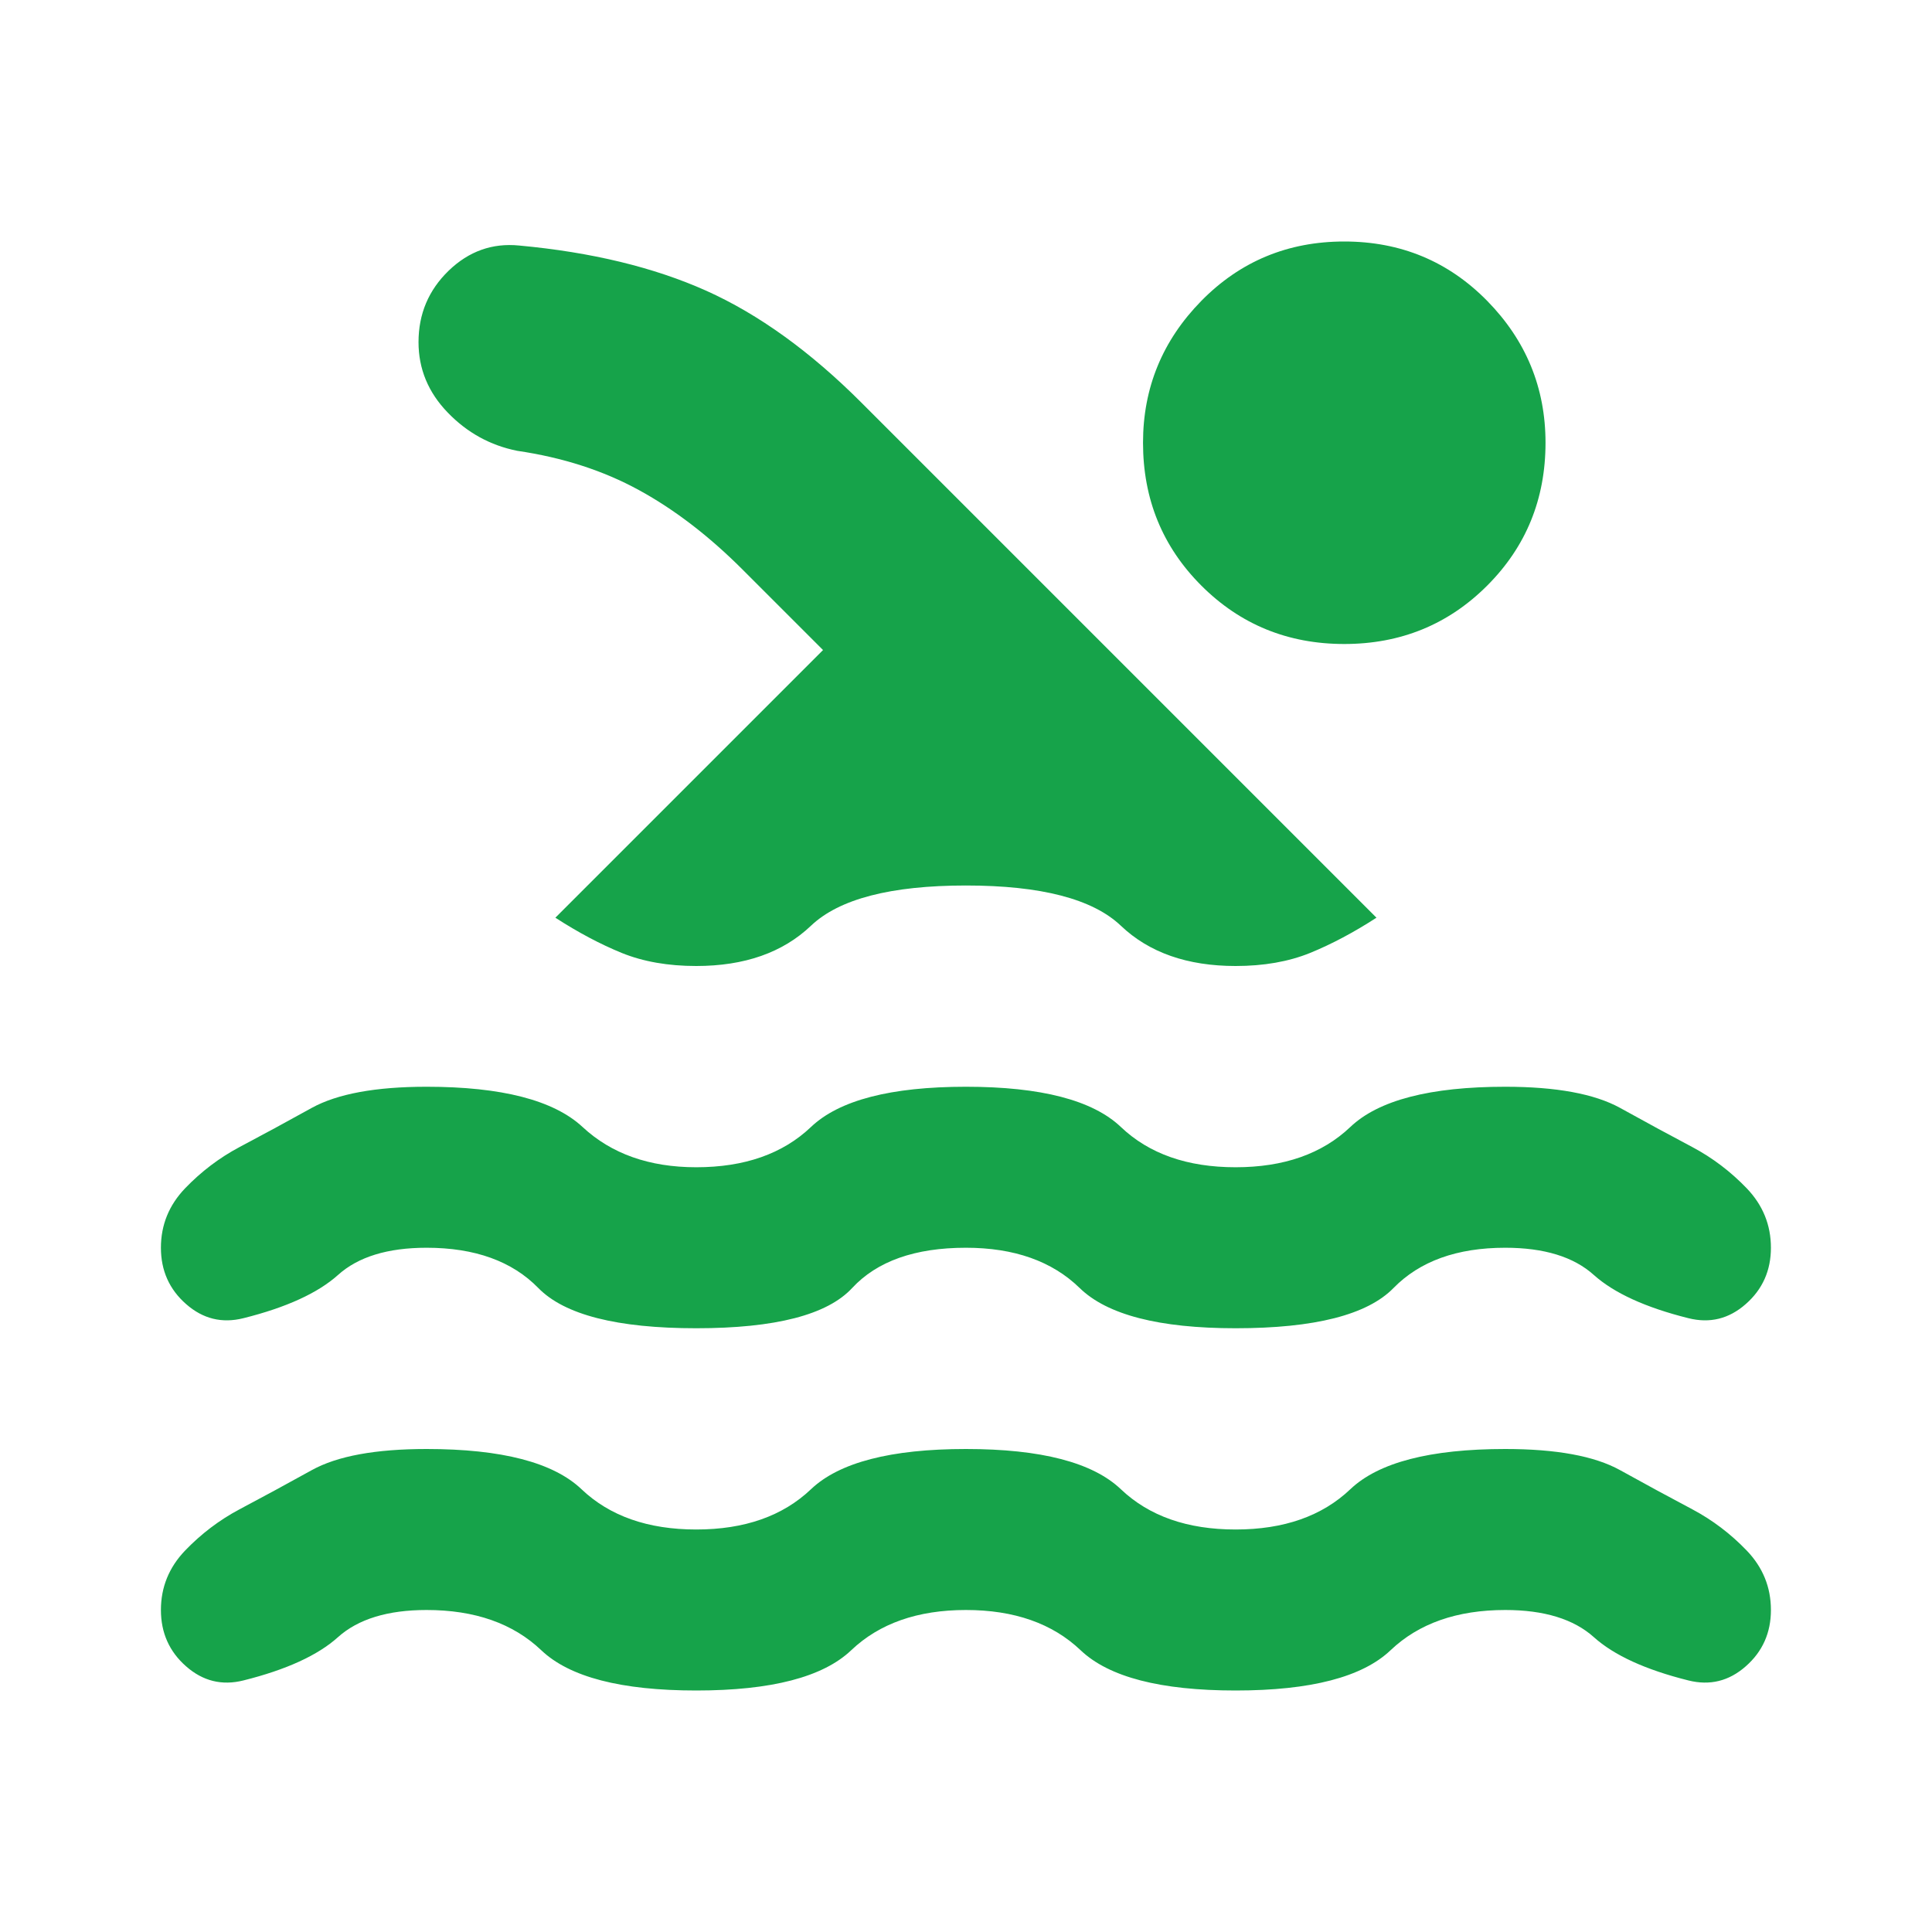 <svg width="24" height="24" viewBox="0 0 24 24" fill="none" xmlns="http://www.w3.org/2000/svg">
<path d="M11.999 20C11.399 20 10.924 20.167 10.574 20.5C10.224 20.833 9.582 21 8.649 21C7.716 21 7.074 20.833 6.724 20.5C6.374 20.167 5.899 20 5.299 20C4.816 20 4.449 20.113 4.199 20.337C3.949 20.562 3.557 20.742 3.024 20.875C2.757 20.942 2.52 20.883 2.312 20.7C2.103 20.517 1.999 20.283 1.999 20C1.999 19.717 2.099 19.471 2.299 19.262C2.499 19.054 2.724 18.883 2.974 18.75C3.257 18.6 3.557 18.438 3.874 18.262C4.191 18.087 4.666 18 5.299 18C6.232 18 6.874 18.167 7.224 18.5C7.574 18.833 8.049 19 8.649 19C9.249 19 9.724 18.833 10.074 18.5C10.424 18.167 11.066 18 11.999 18C12.932 18 13.574 18.167 13.924 18.5C14.274 18.833 14.749 19 15.349 19C15.949 19 16.424 18.833 16.774 18.5C17.124 18.167 17.766 18 18.699 18C19.332 18 19.807 18.087 20.124 18.262C20.441 18.438 20.741 18.6 21.024 18.75C21.274 18.883 21.499 19.054 21.699 19.262C21.899 19.471 21.999 19.717 21.999 20C21.999 20.283 21.895 20.517 21.686 20.7C21.478 20.883 21.241 20.942 20.974 20.875C20.441 20.742 20.049 20.562 19.799 20.337C19.549 20.113 19.182 20 18.699 20C18.099 20 17.624 20.167 17.274 20.5C16.924 20.833 16.282 21 15.349 21C14.416 21 13.774 20.833 13.424 20.5C13.074 20.167 12.599 20 11.999 20ZM11.999 15.5C11.366 15.5 10.895 15.667 10.586 16C10.278 16.333 9.632 16.5 8.649 16.5C7.666 16.5 7.012 16.333 6.687 16C6.362 15.667 5.899 15.5 5.299 15.5C4.816 15.5 4.449 15.613 4.199 15.838C3.949 16.062 3.557 16.242 3.024 16.375C2.757 16.442 2.52 16.383 2.312 16.2C2.103 16.017 1.999 15.783 1.999 15.5C1.999 15.217 2.099 14.971 2.299 14.762C2.499 14.554 2.724 14.383 2.974 14.25C3.257 14.1 3.557 13.938 3.874 13.762C4.191 13.588 4.666 13.5 5.299 13.5C6.232 13.5 6.878 13.667 7.237 14C7.595 14.333 8.066 14.5 8.649 14.5C9.249 14.5 9.724 14.333 10.074 14C10.424 13.667 11.066 13.5 11.999 13.5C12.932 13.5 13.574 13.667 13.924 14C14.274 14.333 14.749 14.5 15.349 14.5C15.949 14.5 16.424 14.333 16.774 14C17.124 13.667 17.766 13.5 18.699 13.5C19.332 13.5 19.807 13.588 20.124 13.762C20.441 13.938 20.741 14.1 21.024 14.25C21.274 14.383 21.499 14.554 21.699 14.762C21.899 14.971 21.999 15.217 21.999 15.5C21.999 15.783 21.895 16.017 21.686 16.2C21.478 16.383 21.241 16.442 20.974 16.375C20.441 16.242 20.049 16.062 19.799 15.838C19.549 15.613 19.182 15.5 18.699 15.5C18.099 15.5 17.637 15.667 17.311 16C16.986 16.333 16.332 16.5 15.349 16.5C14.399 16.5 13.753 16.333 13.412 16C13.07 15.667 12.599 15.5 11.999 15.5ZM6.899 11.4L10.224 8.075L9.224 7.075C8.807 6.658 8.378 6.329 7.937 6.088C7.495 5.846 6.991 5.683 6.424 5.6C6.091 5.533 5.803 5.375 5.562 5.125C5.32 4.875 5.199 4.583 5.199 4.25C5.199 3.9 5.324 3.604 5.574 3.362C5.824 3.121 6.116 3.017 6.449 3.05C7.349 3.133 8.124 3.321 8.774 3.612C9.424 3.904 10.066 4.367 10.699 5L17.099 11.4C16.816 11.583 16.541 11.729 16.274 11.838C16.007 11.946 15.699 12 15.349 12C14.749 12 14.274 11.833 13.924 11.5C13.574 11.167 12.932 11 11.999 11C11.066 11 10.424 11.167 10.074 11.5C9.724 11.833 9.249 12 8.649 12C8.299 12 7.991 11.946 7.724 11.838C7.457 11.729 7.182 11.583 6.899 11.4ZM16.699 3C17.399 3 17.991 3.246 18.474 3.737C18.957 4.229 19.199 4.817 19.199 5.5C19.199 6.2 18.957 6.792 18.474 7.275C17.991 7.758 17.399 8 16.699 8C15.999 8 15.407 7.758 14.924 7.275C14.441 6.792 14.199 6.2 14.199 5.5C14.199 4.817 14.441 4.229 14.924 3.737C15.407 3.246 15.999 3 16.699 3Z" fill="#16A34A"/>
</svg>
